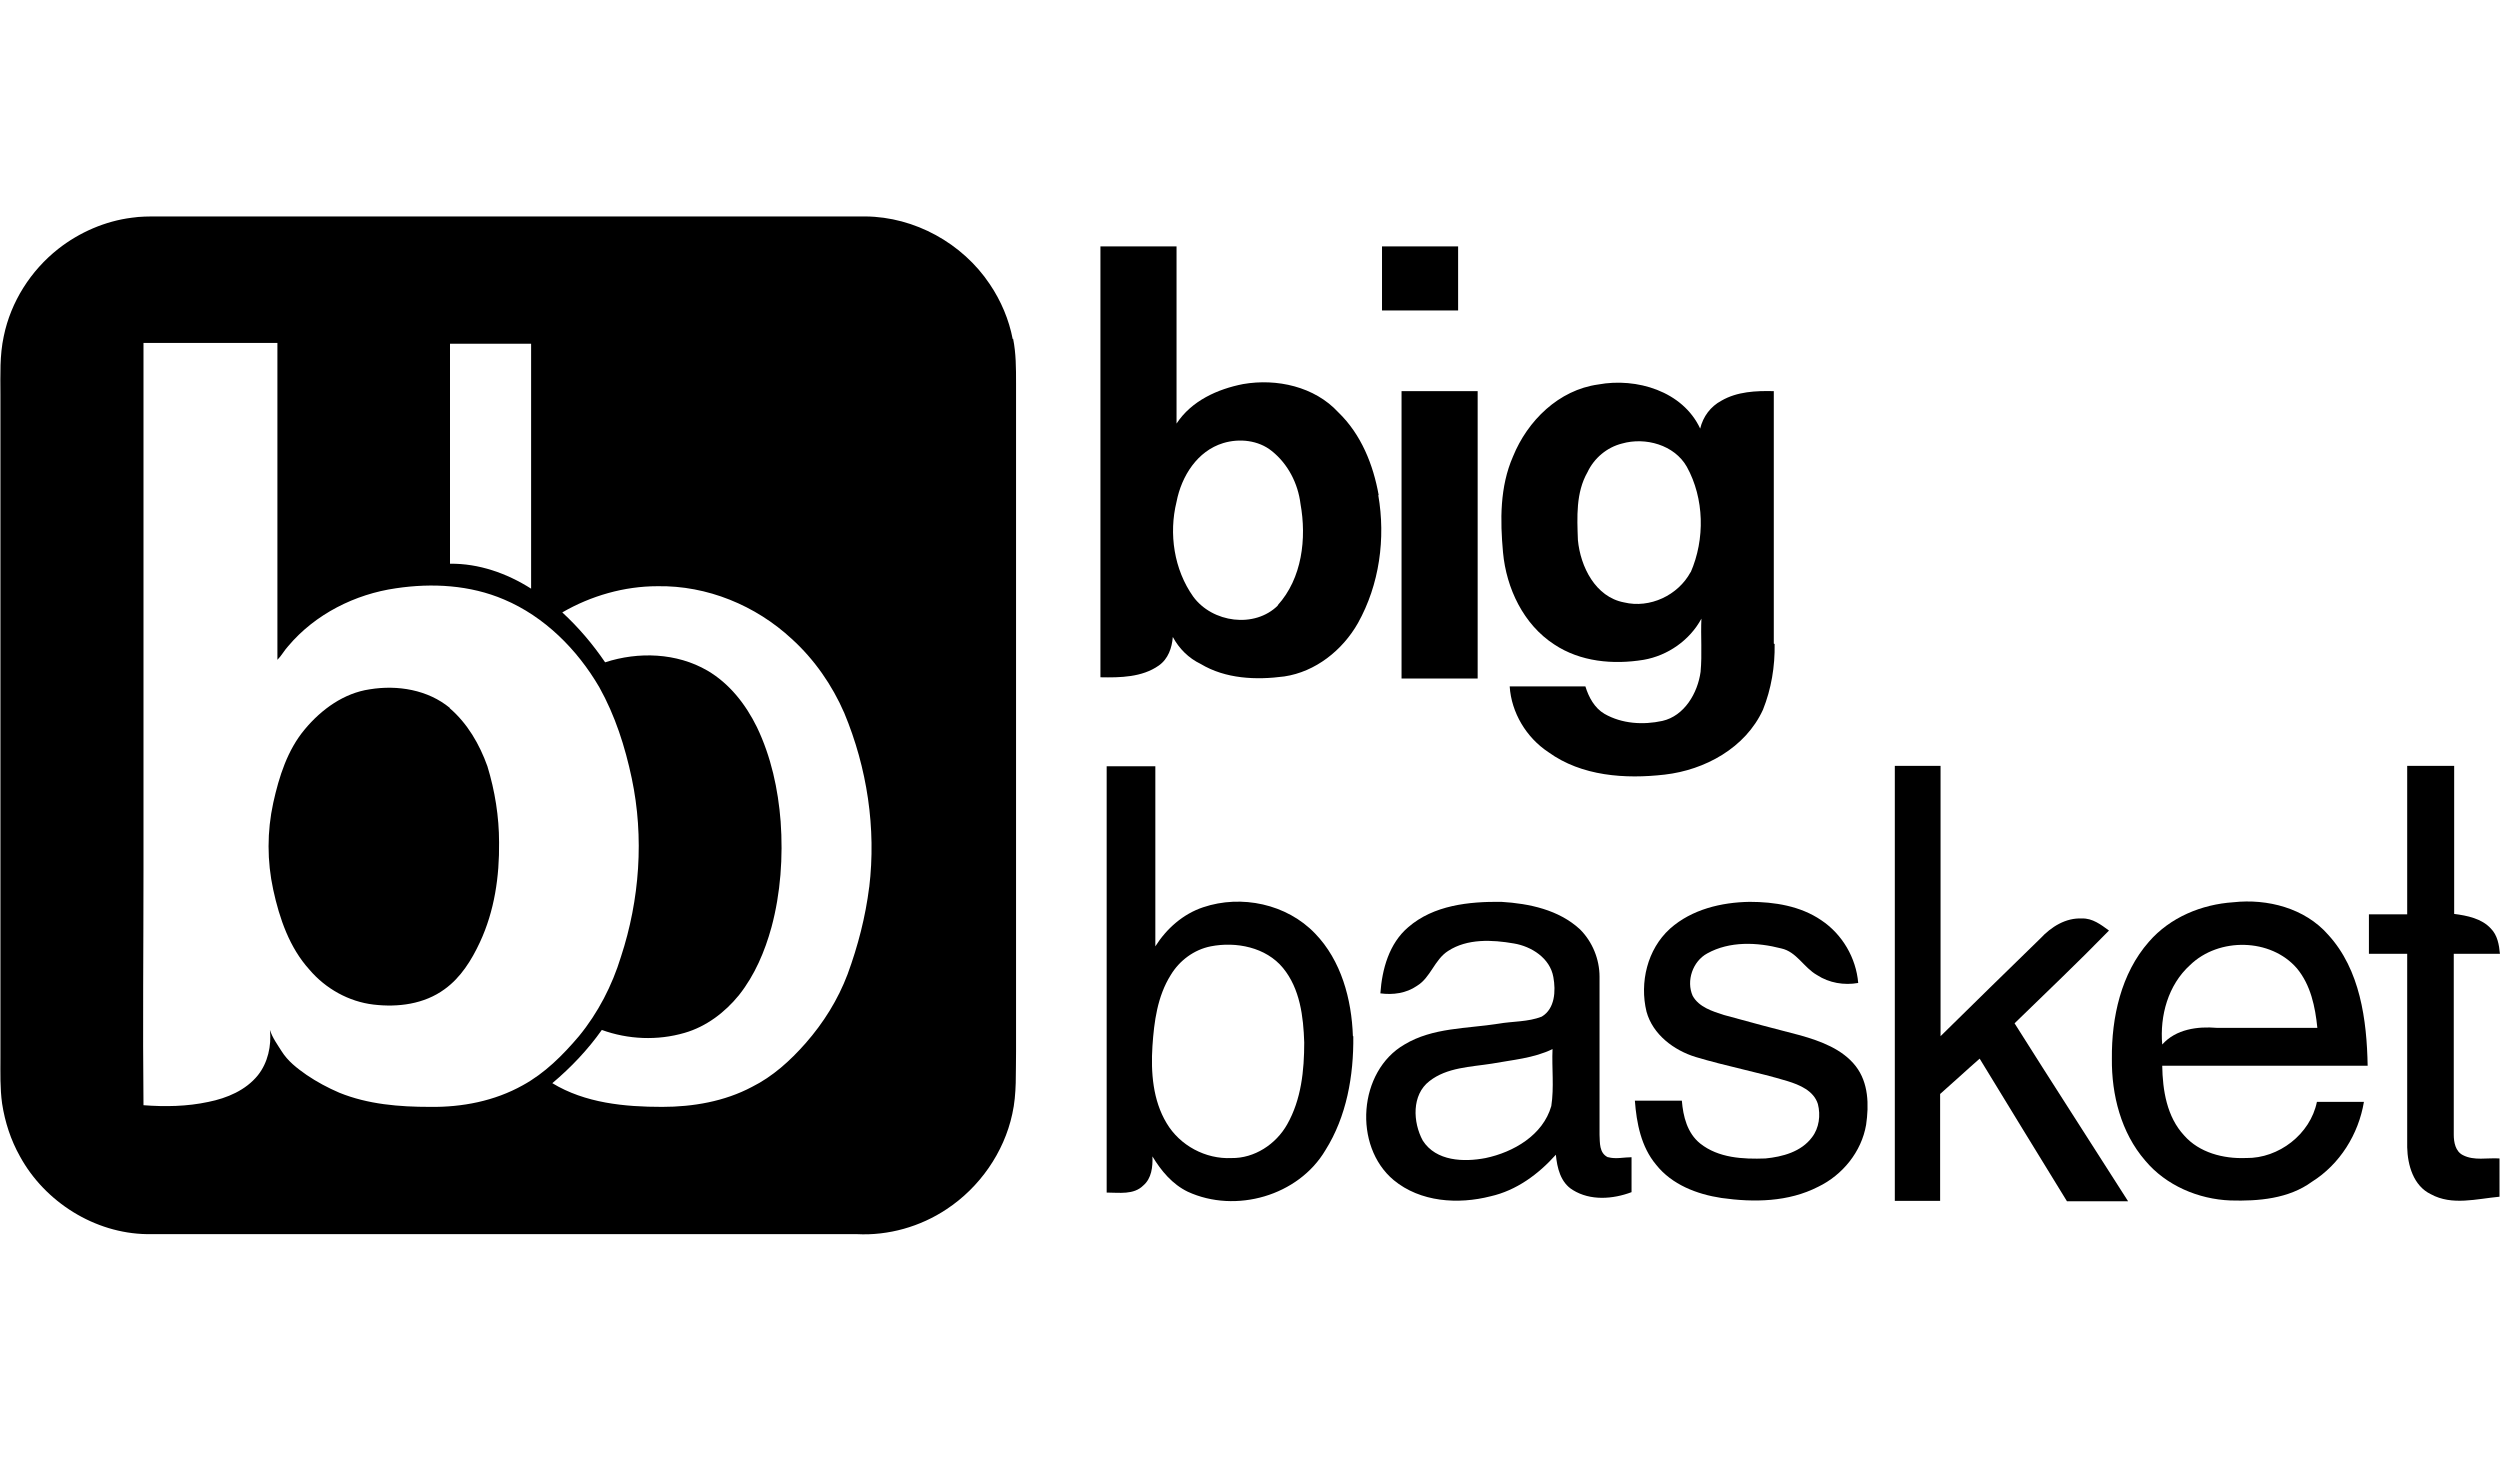 <svg width="81" height="48" viewBox="0 0 81 48" fill="none" xmlns="http://www.w3.org/2000/svg">
<path fill-rule="evenodd" clip-rule="evenodd" d="M14.58 22.941C13.866 22.348 12.882 22.186 11.979 22.334C11.143 22.456 10.416 22.981 9.877 23.628C9.311 24.302 9.041 25.164 8.853 26.013C8.651 26.943 8.651 27.899 8.853 28.829C9.055 29.759 9.378 30.702 10.025 31.416C10.551 32.036 11.305 32.454 12.1 32.548C12.895 32.643 13.744 32.535 14.405 32.05C14.93 31.672 15.28 31.107 15.55 30.527C16.021 29.516 16.183 28.398 16.17 27.293C16.17 26.458 16.035 25.622 15.792 24.827C15.536 24.113 15.146 23.439 14.566 22.941H14.58Z" fill="black"/>
<path fill-rule="evenodd" clip-rule="evenodd" d="M32.812 10.989C32.691 10.355 32.434 9.749 32.071 9.21C31.181 7.876 29.632 7.027 28.042 7.013H5.094C4.824 7.013 4.541 7.013 4.272 7.054C3.41 7.162 2.574 7.525 1.887 8.064C0.998 8.765 0.351 9.776 0.122 10.894C-0.013 11.514 0.014 12.147 0.014 12.767V34.273C0.014 34.772 0 35.257 0.068 35.755C0.162 36.362 0.351 36.941 0.647 37.467C1.456 38.949 3.073 39.96 4.757 39.986H27.759C28.783 40.04 29.82 39.744 30.669 39.178C31.734 38.477 32.529 37.345 32.798 36.092C32.947 35.432 32.906 34.745 32.92 34.071V12.417C32.92 11.932 32.92 11.447 32.825 10.975L32.812 10.989ZM14.58 11.137H17.208V19.073C16.426 18.575 15.51 18.252 14.58 18.265V11.137ZM13.934 35.863C12.936 35.863 11.926 35.782 10.996 35.405C10.619 35.243 10.268 35.055 9.931 34.826C9.622 34.61 9.325 34.381 9.123 34.058C8.988 33.842 8.826 33.626 8.746 33.37C8.8 33.882 8.678 34.435 8.355 34.839C7.964 35.324 7.358 35.58 6.751 35.702C6.064 35.85 5.35 35.863 4.649 35.809C4.622 33.263 4.649 30.716 4.649 28.169V11.11H8.988C8.988 14.533 8.988 17.955 8.988 21.378C9.123 21.243 9.204 21.081 9.339 20.933C10.214 19.895 11.508 19.249 12.829 19.06C14.001 18.885 15.227 18.952 16.332 19.424C17.639 19.976 18.704 21.041 19.418 22.267C19.93 23.183 20.253 24.194 20.469 25.218C20.873 27.131 20.725 29.153 20.119 30.999C19.835 31.928 19.377 32.818 18.758 33.572C18.232 34.192 17.653 34.772 16.938 35.163C16.022 35.675 14.971 35.877 13.934 35.863ZM28.163 28.735C28.042 29.705 27.799 30.648 27.462 31.565C27.152 32.387 26.681 33.141 26.101 33.801C25.603 34.367 25.037 34.88 24.363 35.216C23.474 35.688 22.45 35.863 21.453 35.863C20.24 35.863 18.96 35.742 17.895 35.095C18.502 34.583 19.041 34.017 19.499 33.37C20.348 33.68 21.304 33.721 22.18 33.465C22.881 33.263 23.487 32.804 23.945 32.239C24.457 31.592 24.781 30.824 24.996 30.042C25.293 28.937 25.374 27.765 25.293 26.619C25.212 25.568 24.983 24.517 24.525 23.561C24.161 22.82 23.635 22.146 22.921 21.728C21.924 21.149 20.684 21.108 19.606 21.459C19.202 20.866 18.744 20.327 18.218 19.842C19.148 19.303 20.226 18.993 21.304 18.993C22.908 18.966 24.484 19.613 25.657 20.704C26.384 21.364 26.964 22.2 27.355 23.102C28.096 24.881 28.392 26.835 28.163 28.748V28.735Z" fill="black"/>
<path fill-rule="evenodd" clip-rule="evenodd" d="M44.669 16.042C44.494 15.058 44.103 14.074 43.362 13.36C42.594 12.525 41.368 12.255 40.276 12.444C39.454 12.605 38.605 12.983 38.12 13.724V7.984H35.654C35.654 12.646 35.654 17.295 35.654 21.944C36.301 21.957 37.002 21.944 37.541 21.566C37.851 21.351 37.972 20.987 37.999 20.637C38.201 21.014 38.511 21.324 38.902 21.512C39.71 21.997 40.694 22.038 41.61 21.917C42.621 21.768 43.497 21.068 43.995 20.192C44.696 18.939 44.898 17.443 44.656 16.042H44.669ZM41.408 19.613C40.653 20.367 39.279 20.178 38.659 19.329C38.039 18.454 37.864 17.295 38.12 16.257C38.282 15.422 38.794 14.613 39.629 14.357C40.155 14.196 40.775 14.263 41.206 14.613C41.731 15.031 42.055 15.664 42.136 16.325C42.338 17.443 42.19 18.737 41.395 19.613H41.408Z" fill="black"/>
<path fill-rule="evenodd" clip-rule="evenodd" d="M44.777 7.984H47.243V10.059H44.777C44.777 9.372 44.777 8.671 44.777 7.984Z" fill="black"/>
<path fill-rule="evenodd" clip-rule="evenodd" d="M57.471 20.852V12.673C56.891 12.659 56.285 12.686 55.773 12.983C55.422 13.171 55.18 13.495 55.086 13.886C54.52 12.673 53.024 12.228 51.784 12.457C50.504 12.633 49.493 13.63 49.022 14.789C48.591 15.772 48.604 16.864 48.698 17.901C48.806 19.06 49.359 20.232 50.356 20.879C51.205 21.445 52.269 21.539 53.253 21.378C54.035 21.243 54.749 20.744 55.126 20.044C55.099 20.61 55.153 21.189 55.099 21.768C55.005 22.456 54.574 23.197 53.859 23.358C53.239 23.493 52.552 23.453 51.986 23.129C51.663 22.941 51.474 22.59 51.367 22.24C50.544 22.24 49.736 22.24 48.914 22.24C48.968 23.089 49.453 23.898 50.167 24.369C51.245 25.151 52.66 25.245 53.94 25.097C55.234 24.948 56.554 24.234 57.12 22.995C57.39 22.321 57.511 21.593 57.498 20.866L57.471 20.852ZM54.776 18.535C54.371 19.289 53.455 19.72 52.62 19.518C51.69 19.343 51.205 18.359 51.124 17.497C51.097 16.756 51.056 15.961 51.434 15.3C51.649 14.842 52.067 14.492 52.552 14.371C53.307 14.155 54.25 14.411 54.654 15.125C55.22 16.149 55.247 17.47 54.776 18.548V18.535Z" fill="black"/>
<path fill-rule="evenodd" clip-rule="evenodd" d="M45.41 12.673H47.876V21.984H45.41V12.673Z" fill="black"/>
<path fill-rule="evenodd" clip-rule="evenodd" d="M43.834 33.573C43.793 32.373 43.456 31.12 42.607 30.244C41.691 29.288 40.222 28.978 38.983 29.395C38.336 29.611 37.797 30.083 37.433 30.662C37.433 28.722 37.433 26.768 37.433 24.827H35.856V38.639C36.261 38.639 36.732 38.72 37.042 38.41C37.312 38.181 37.352 37.804 37.339 37.467C37.622 37.938 37.985 38.37 38.484 38.612C40.034 39.326 42.068 38.747 42.944 37.265C43.631 36.173 43.861 34.853 43.847 33.573H43.834ZM41.705 36.429C41.341 37.076 40.64 37.534 39.899 37.521C39.063 37.561 38.228 37.117 37.797 36.389C37.352 35.648 37.285 34.745 37.339 33.896C37.392 33.101 37.5 32.279 37.931 31.592C38.215 31.12 38.686 30.77 39.225 30.662C40.047 30.5 41.017 30.689 41.57 31.363C42.122 32.036 42.23 32.939 42.257 33.775C42.257 34.678 42.163 35.621 41.705 36.429Z" fill="black"/>
<path fill-rule="evenodd" clip-rule="evenodd" d="M61.405 24.814H62.874V33.572C63.952 32.508 65.03 31.457 66.108 30.406C66.458 30.029 66.93 29.732 67.455 29.759C67.792 29.745 68.075 29.961 68.331 30.15C67.334 31.174 66.296 32.157 65.272 33.155C66.485 35.082 67.725 36.995 68.951 38.922H66.97C66.027 37.386 65.084 35.85 64.141 34.3C63.709 34.677 63.291 35.068 62.86 35.445C62.86 36.604 62.86 37.763 62.86 38.908H61.392V24.814H61.405Z" fill="black"/>
<path fill-rule="evenodd" clip-rule="evenodd" d="M77.993 24.814H79.515V29.611C79.933 29.665 80.405 29.759 80.701 30.082C80.917 30.298 80.971 30.608 80.998 30.904H79.502V36.766C79.502 37.008 79.556 37.305 79.798 37.426C80.162 37.615 80.58 37.507 80.984 37.534V38.774C80.243 38.841 79.448 39.07 78.761 38.693C78.195 38.423 78.006 37.75 77.993 37.17C77.993 35.082 77.993 32.993 77.993 30.904H76.753V29.624H77.993V24.814Z" fill="black"/>
<path fill-rule="evenodd" clip-rule="evenodd" d="M52.094 37.494C51.811 37.359 51.838 37.022 51.825 36.766V31.646C51.825 31.08 51.596 30.514 51.191 30.11C50.504 29.476 49.548 29.274 48.645 29.22C47.594 29.207 46.448 29.328 45.626 30.042C45.007 30.568 44.778 31.403 44.724 32.185C45.128 32.239 45.559 32.185 45.909 31.942C46.354 31.673 46.475 31.093 46.92 30.81C47.54 30.406 48.348 30.446 49.049 30.568C49.615 30.662 50.221 31.039 50.329 31.659C50.41 32.104 50.383 32.683 49.952 32.939C49.507 33.114 49.009 33.087 48.55 33.168C47.526 33.33 46.421 33.29 45.505 33.842C44.009 34.705 43.834 37.13 45.155 38.235C46.017 38.949 47.243 39.03 48.294 38.76C49.13 38.572 49.844 38.046 50.41 37.413C50.45 37.831 50.558 38.316 50.962 38.558C51.528 38.909 52.256 38.855 52.862 38.626V37.494C52.62 37.494 52.35 37.561 52.108 37.494H52.094ZM50.262 35.836C49.992 36.78 49.035 37.332 48.133 37.521C47.432 37.656 46.529 37.629 46.098 36.955C45.775 36.362 45.734 35.472 46.314 35.028C46.88 34.583 47.648 34.57 48.335 34.462C48.995 34.341 49.696 34.287 50.302 33.99C50.275 34.61 50.356 35.23 50.262 35.836Z" fill="black"/>
<path fill-rule="evenodd" clip-rule="evenodd" d="M54.115 30.083C54.816 29.463 55.773 29.234 56.689 29.22C57.497 29.22 58.333 29.355 59.006 29.813C59.694 30.271 60.138 31.039 60.206 31.848C59.748 31.929 59.263 31.848 58.872 31.592C58.441 31.349 58.211 30.837 57.713 30.729C56.931 30.527 56.042 30.487 55.314 30.891C54.843 31.147 54.627 31.78 54.843 32.266C55.045 32.629 55.476 32.764 55.853 32.885C56.675 33.114 57.497 33.33 58.333 33.546C58.993 33.734 59.694 33.99 60.125 34.543C60.543 35.082 60.556 35.796 60.462 36.443C60.313 37.319 59.694 38.073 58.912 38.45C57.942 38.949 56.824 38.962 55.773 38.814C54.977 38.693 54.169 38.383 53.657 37.736C53.172 37.157 53.024 36.389 52.97 35.661C53.482 35.661 53.98 35.661 54.492 35.661C54.533 36.173 54.667 36.712 55.085 37.049C55.678 37.521 56.473 37.561 57.201 37.534C57.753 37.48 58.36 37.319 58.71 36.847C58.939 36.55 58.993 36.133 58.899 35.769C58.764 35.338 58.306 35.149 57.915 35.028C56.931 34.731 55.921 34.543 54.937 34.246C54.236 34.031 53.549 33.519 53.347 32.778C53.118 31.834 53.374 30.756 54.102 30.096L54.115 30.083Z" fill="black"/>
<path fill-rule="evenodd" clip-rule="evenodd" d="M72.751 37.52C72.036 37.547 71.255 37.345 70.77 36.793C70.204 36.187 70.069 35.324 70.056 34.529C72.279 34.529 74.489 34.529 76.712 34.529C76.685 33.047 76.47 31.416 75.432 30.285C74.677 29.422 73.465 29.112 72.36 29.233C71.336 29.301 70.312 29.719 69.624 30.514C68.722 31.538 68.412 32.966 68.425 34.3C68.412 35.472 68.722 36.699 69.503 37.601C70.177 38.41 71.228 38.855 72.266 38.895C73.168 38.922 74.152 38.841 74.907 38.289C75.809 37.723 76.416 36.752 76.591 35.701H75.068C74.853 36.752 73.829 37.534 72.778 37.52H72.751ZM70.958 31.268C71.888 30.365 73.573 30.392 74.421 31.376C74.866 31.915 75.014 32.616 75.082 33.303C74.004 33.303 72.926 33.303 71.834 33.303C71.201 33.249 70.5 33.343 70.056 33.842C69.975 32.912 70.244 31.915 70.958 31.268Z" fill="black"/>
</svg>
